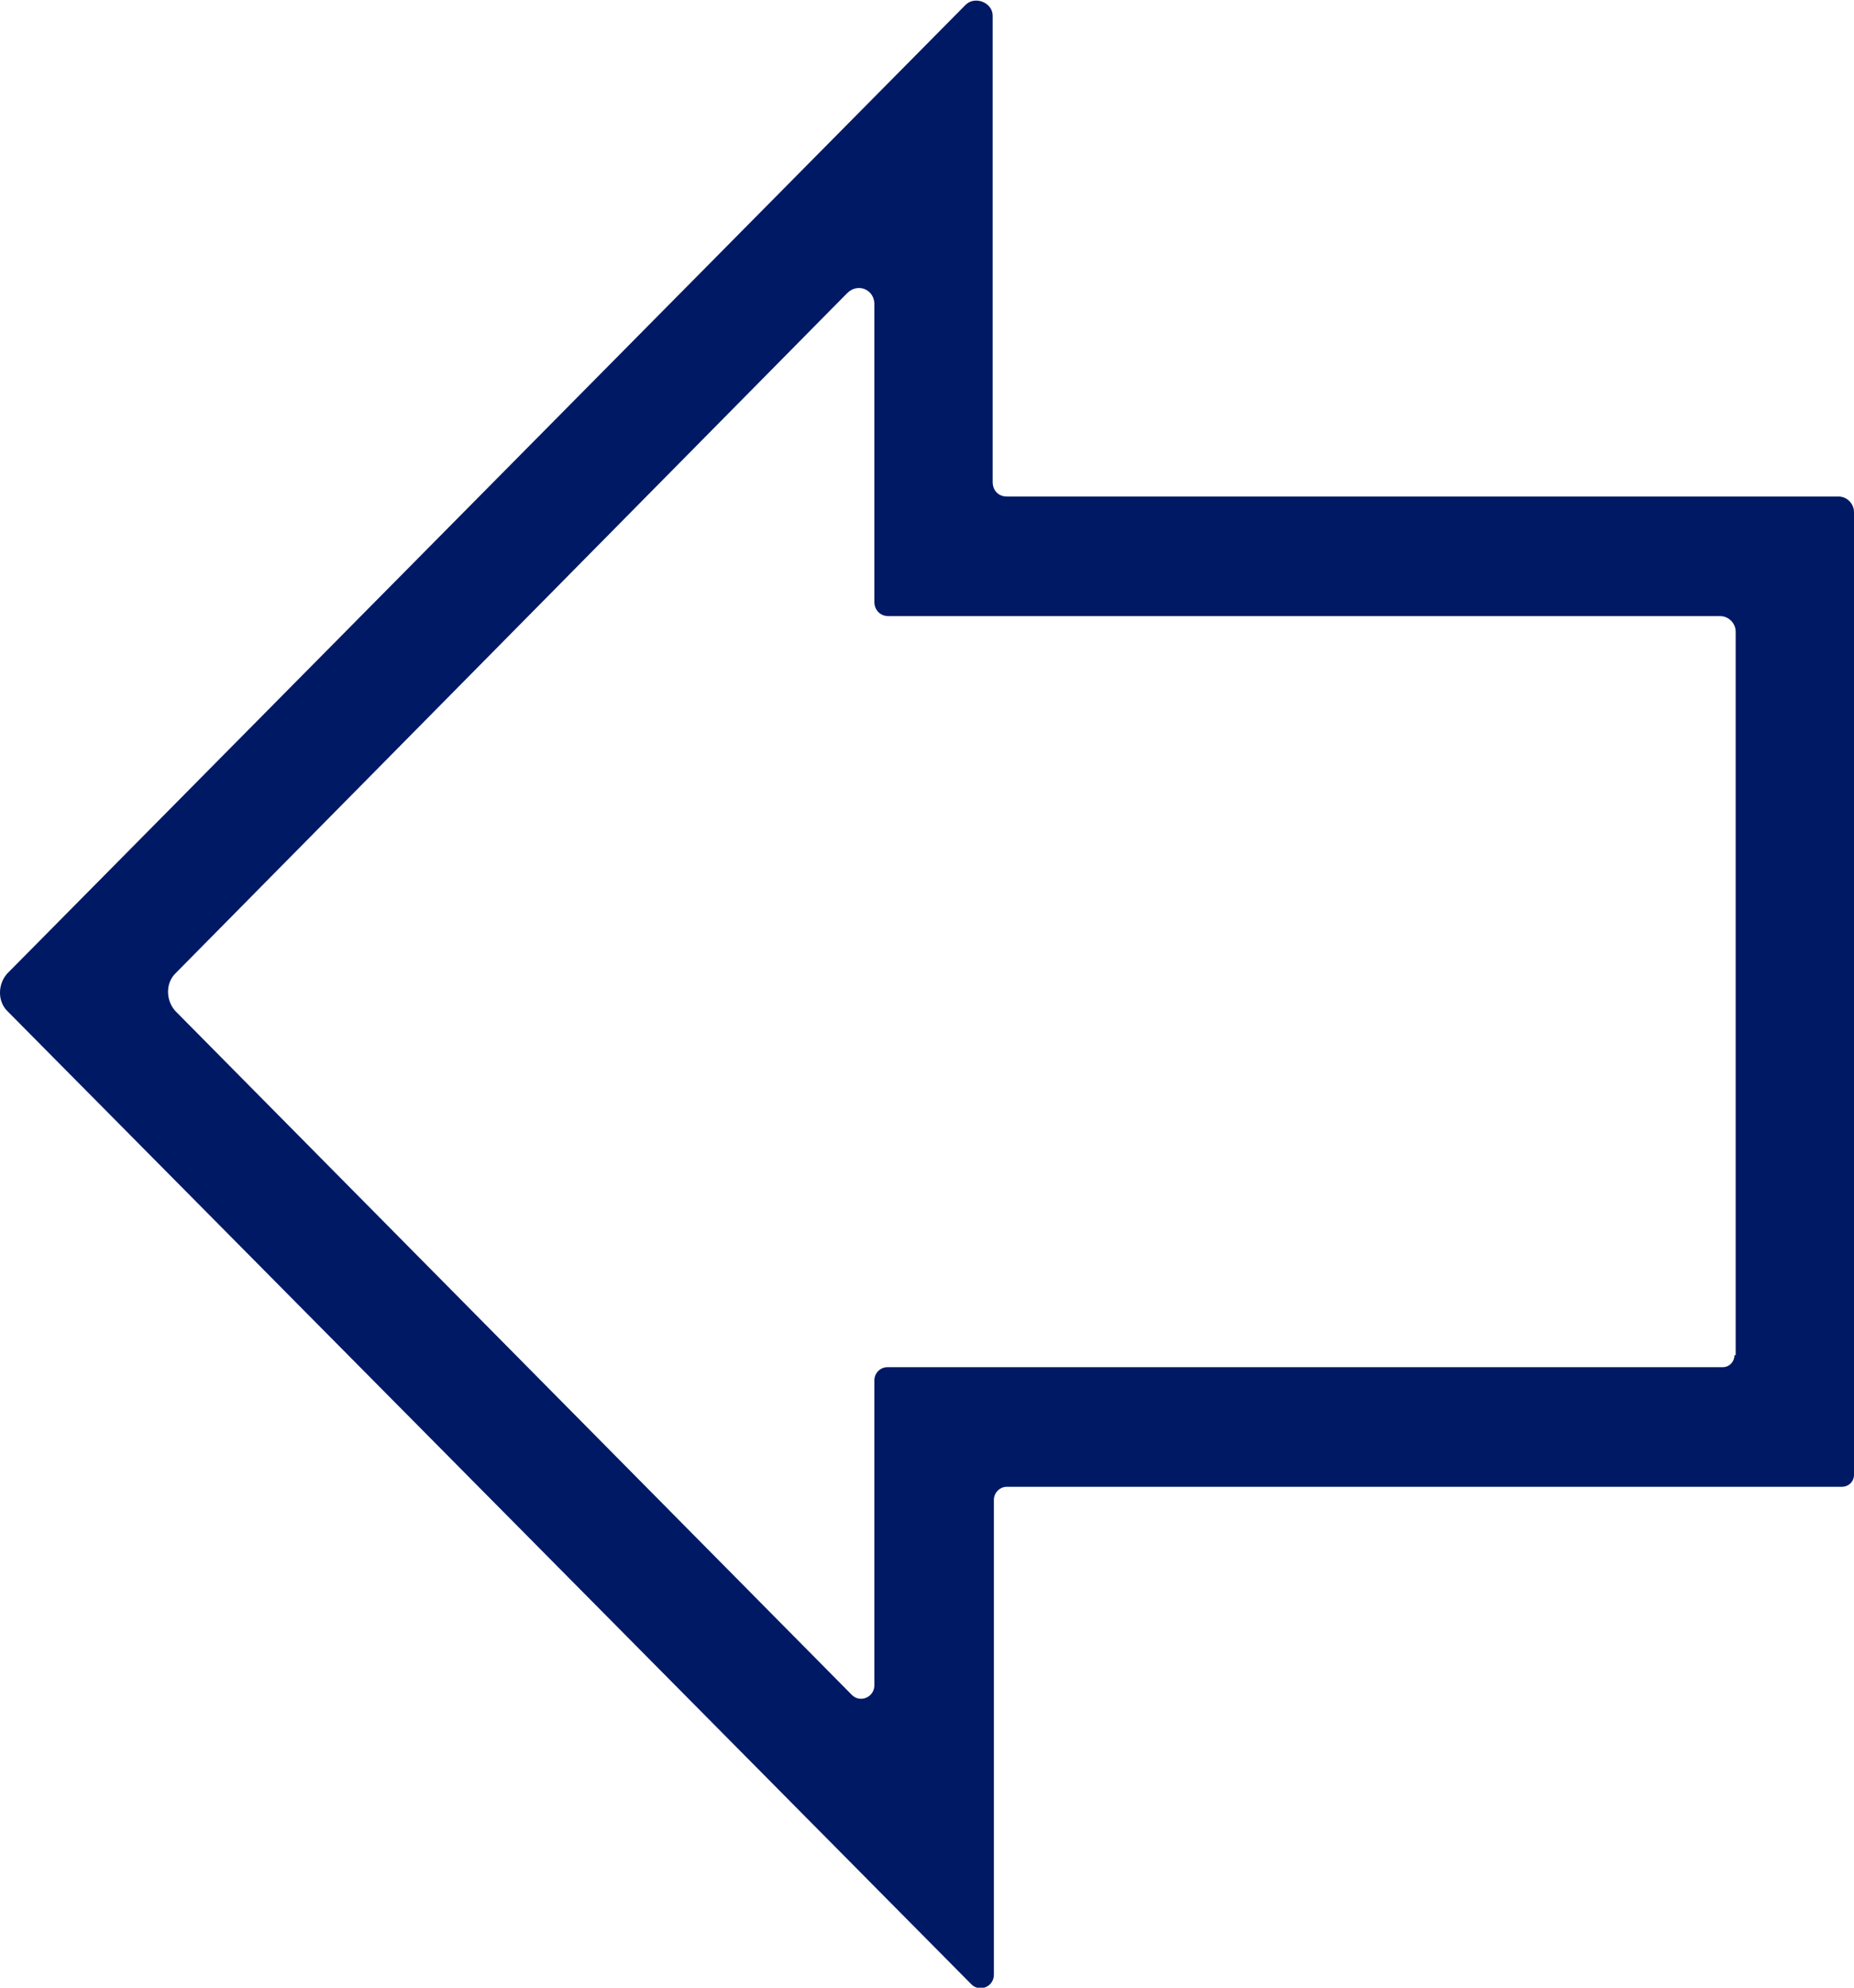 <svg width="28" height="30" viewBox="0 0 28 30" fill="none" xmlns="http://www.w3.org/2000/svg">
<path d="M28 7.729L28 22.259C28 22.368 27.911 22.44 27.821 22.44L15.206 22.44C15.099 22.44 15.01 22.53 15.01 22.638L15.01 29.805C15.01 29.985 14.795 30.075 14.67 29.949L0.107 15.256C-0.036 15.111 -0.036 14.859 0.107 14.696L14.581 0.075C14.724 -0.069 14.992 0.039 14.992 0.238L14.992 7.277C14.992 7.404 15.081 7.494 15.206 7.494L27.768 7.494C27.893 7.494 28 7.602 28 7.729ZM26.213 20.454L26.213 9.534C26.213 9.407 26.106 9.299 25.981 9.299L13.419 9.299C13.294 9.299 13.205 9.209 13.205 9.082L13.205 4.588C13.205 4.371 12.955 4.263 12.794 4.425L2.645 14.696C2.502 14.841 2.502 15.093 2.645 15.256L12.865 25.581C12.99 25.707 13.205 25.617 13.205 25.436L13.205 20.833C13.205 20.725 13.294 20.635 13.401 20.635L26.017 20.635C26.124 20.635 26.195 20.545 26.195 20.454L26.213 20.454Z" fill="#001965"/>
</svg>
